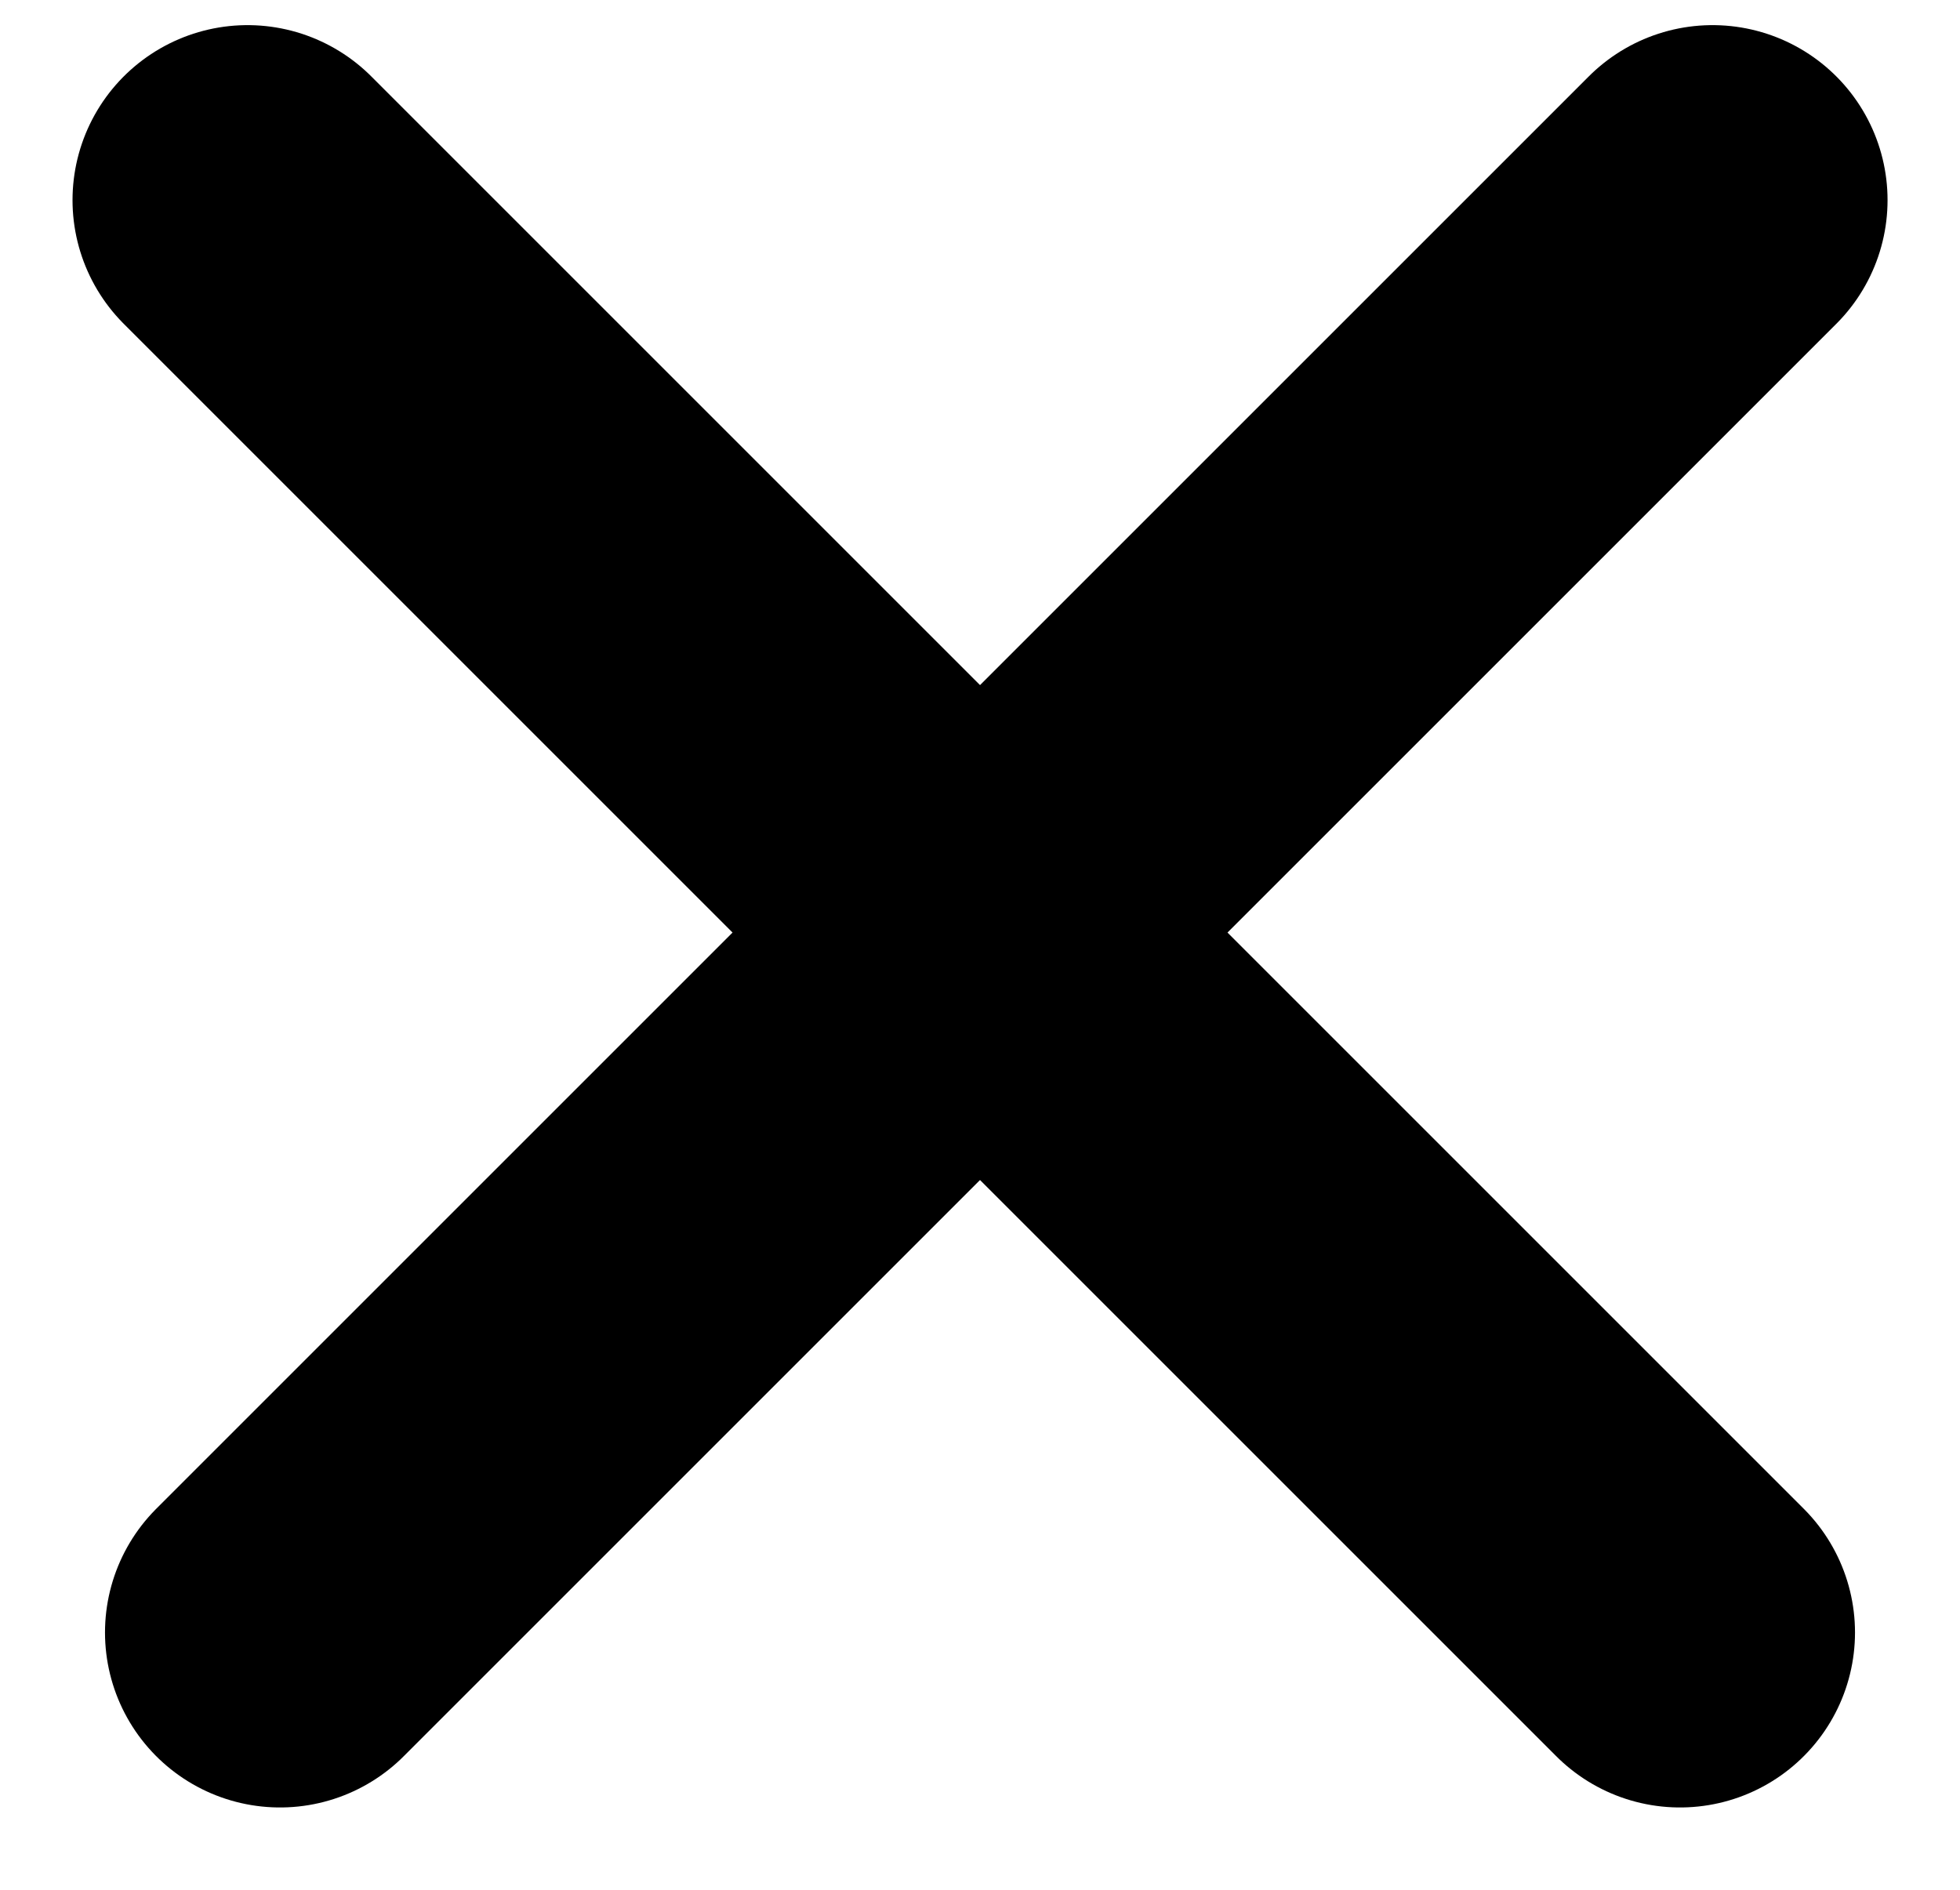 <svg width="28" height="27" viewBox="0 0 28 27" fill="none" xmlns="http://www.w3.org/2000/svg">
<line x1="3.536" y1="2.859" x2="24" y2="23.324" stroke="black" stroke-width="5" stroke-linecap="round"/>
<line x1="4" y1="23.324" x2="24.465" y2="2.859" stroke="black" stroke-width="5" stroke-linecap="round"/>
</svg>
